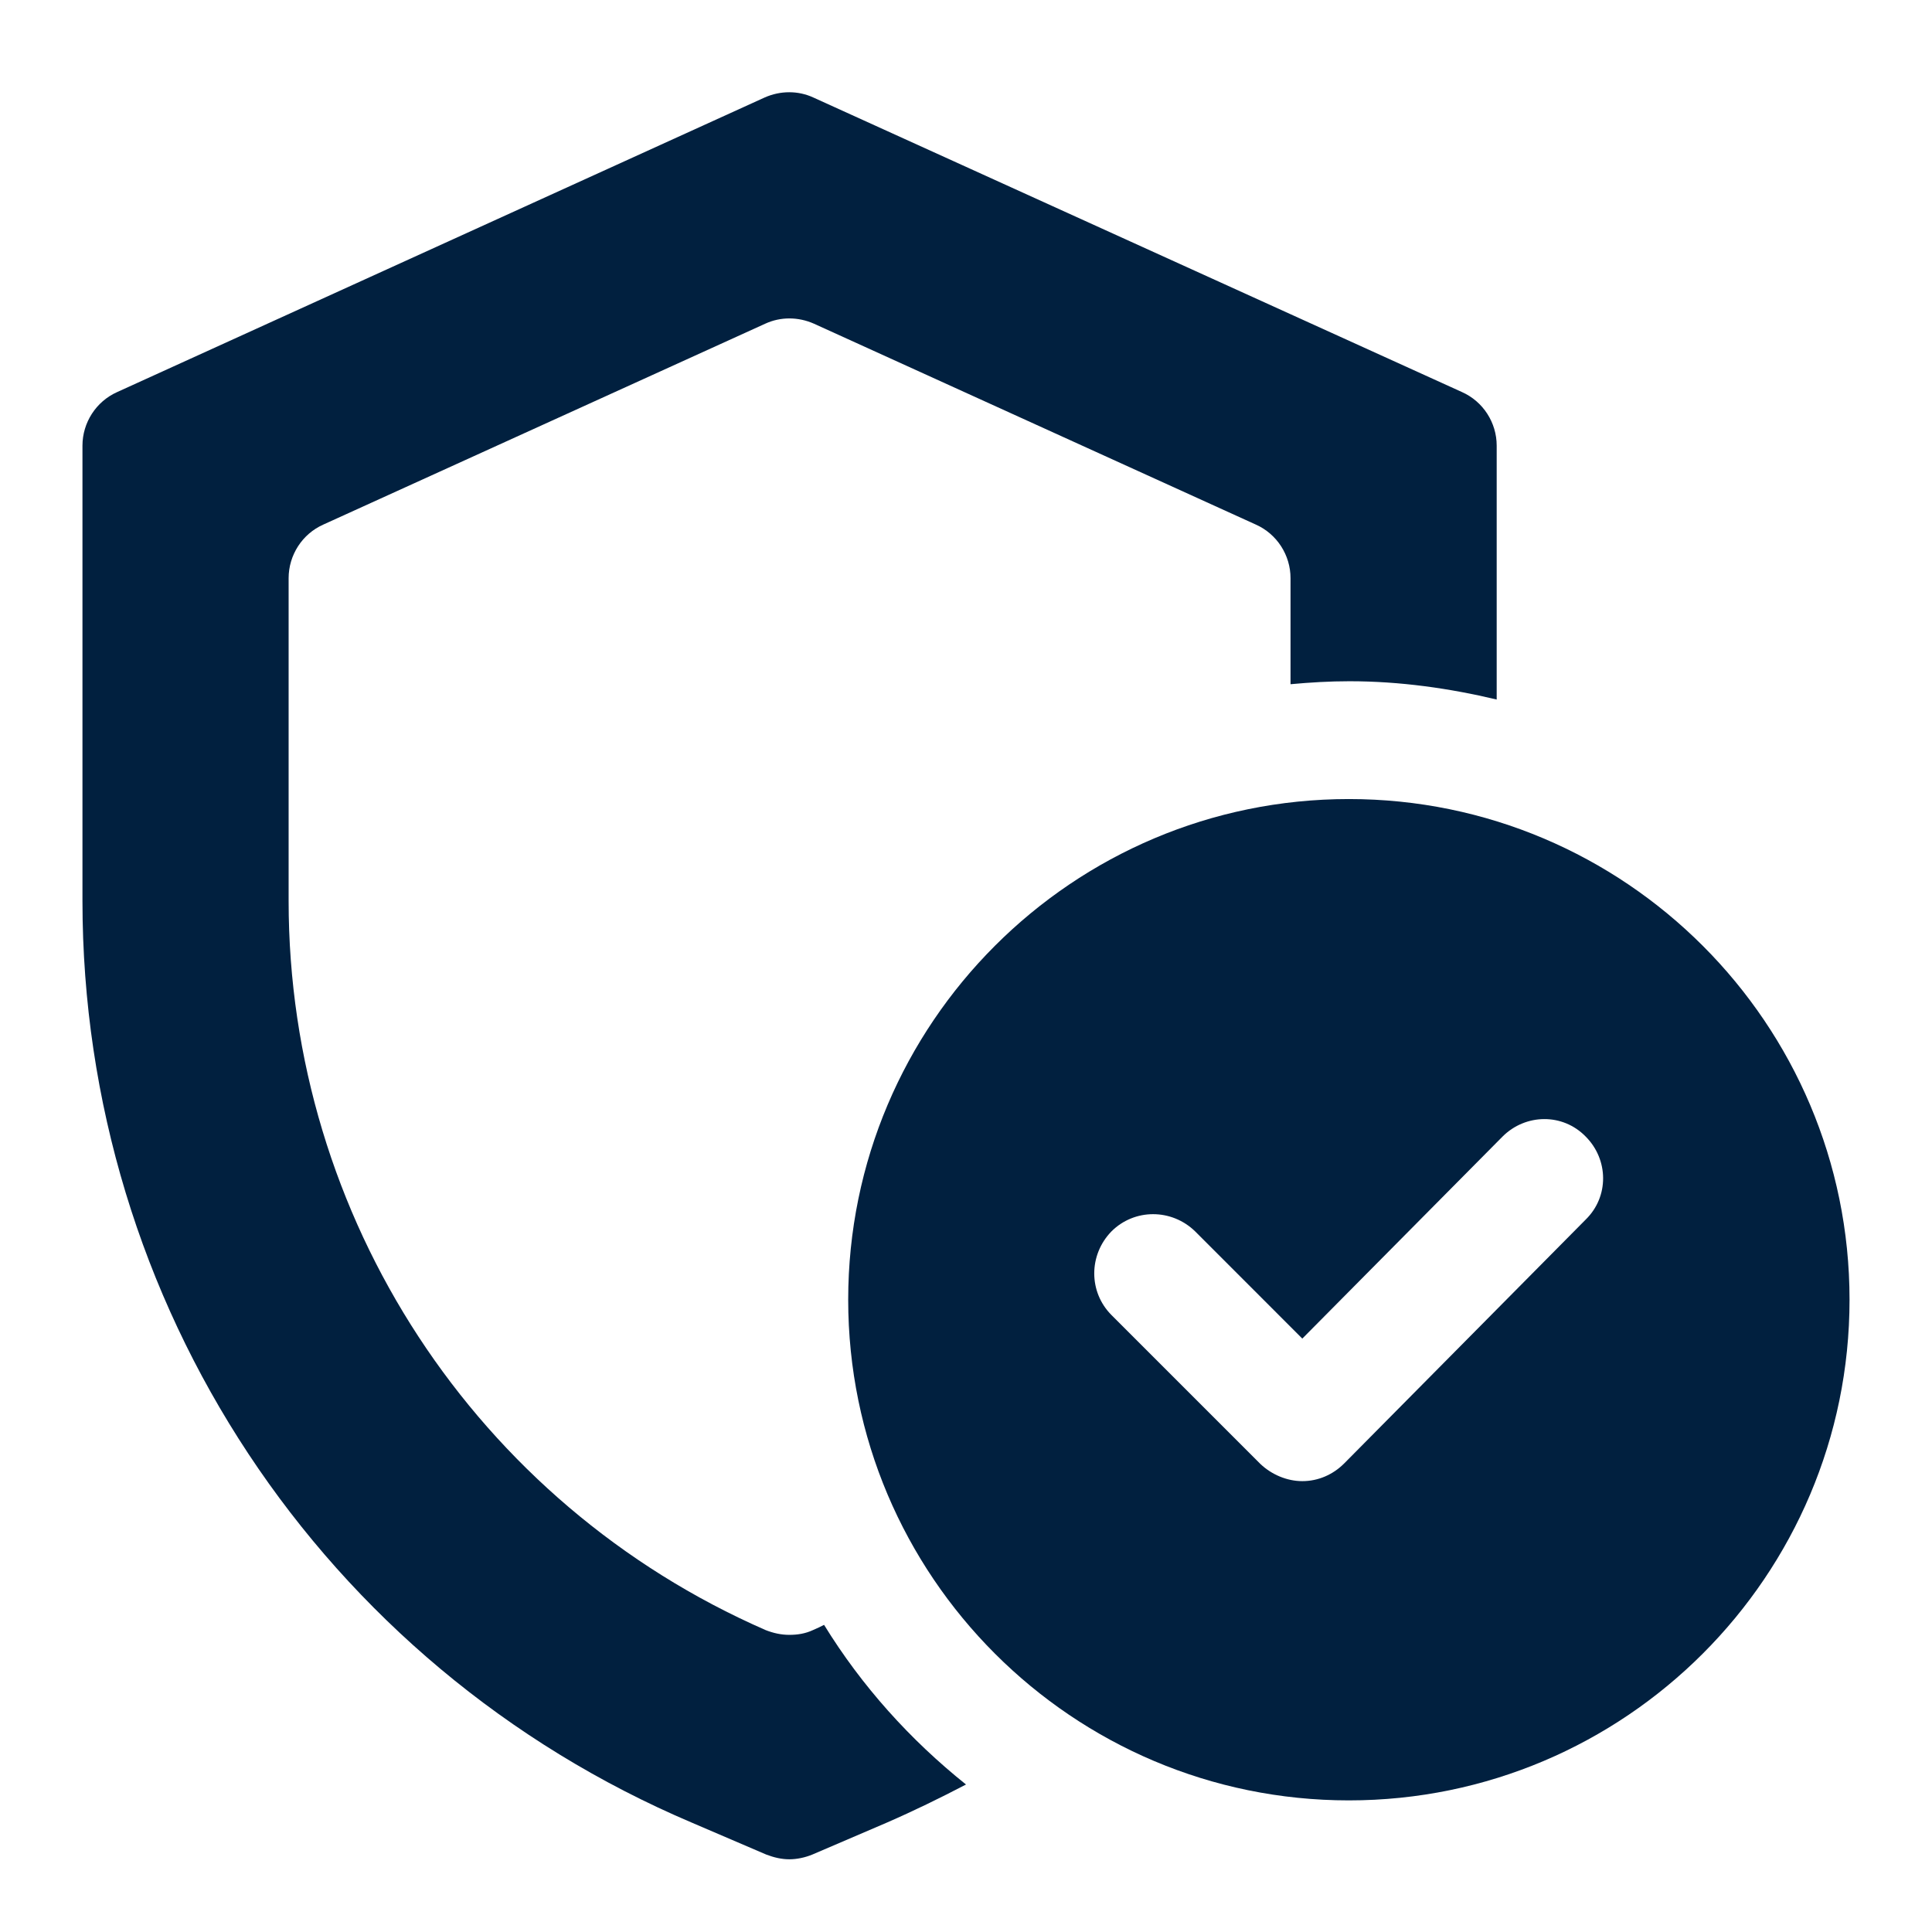 <svg width="41" height="41" viewBox="0 0 41 41" fill="none" xmlns="http://www.w3.org/2000/svg">
<path d="M17.488 34.482C17.413 34.52 17.337 34.557 17.25 34.594C17.087 34.669 16.925 34.694 16.75 34.694C16.575 34.694 16.413 34.657 16.25 34.594C10.1 31.907 6.125 25.832 6.125 19.119V12.27C6.125 11.782 6.412 11.332 6.862 11.132L16.238 6.87C16.562 6.72 16.938 6.72 17.275 6.87L26.65 11.132C27.1 11.332 27.387 11.782 27.387 12.27V14.52C27.8 14.482 28.212 14.457 28.637 14.457C29.712 14.457 30.762 14.607 31.762 14.845V9.457C31.762 8.97 31.475 8.52 31.025 8.32L17.262 2.07C16.938 1.92 16.562 1.92 16.225 2.07L2.487 8.32C2.038 8.52 1.75 8.97 1.75 9.457V19.119C1.75 27.657 6.825 35.344 14.688 38.682L16.262 39.357C16.425 39.419 16.587 39.457 16.75 39.457C16.913 39.457 17.087 39.419 17.238 39.357L18.812 38.682C19.387 38.432 19.95 38.157 20.5 37.87C19.312 36.919 18.288 35.782 17.488 34.482Z" fill="#01203F"/>
<path d="M28.625 16.957C22.762 16.957 18 21.72 18 27.582C18 33.444 22.762 38.207 28.625 38.207C34.487 38.207 39.25 33.444 39.25 27.582C39.25 21.72 34.487 16.957 28.625 16.957ZM33.663 25.869L28.525 31.057C28.288 31.294 27.975 31.432 27.637 31.432C27.312 31.432 26.988 31.294 26.75 31.07L23.587 27.907C23.1 27.419 23.1 26.632 23.587 26.132C24.075 25.645 24.863 25.645 25.363 26.132L27.637 28.407L31.887 24.119C32.375 23.632 33.163 23.619 33.65 24.119C34.138 24.607 34.15 25.395 33.65 25.882L33.663 25.869Z" fill="#01203F"/>
</svg>
